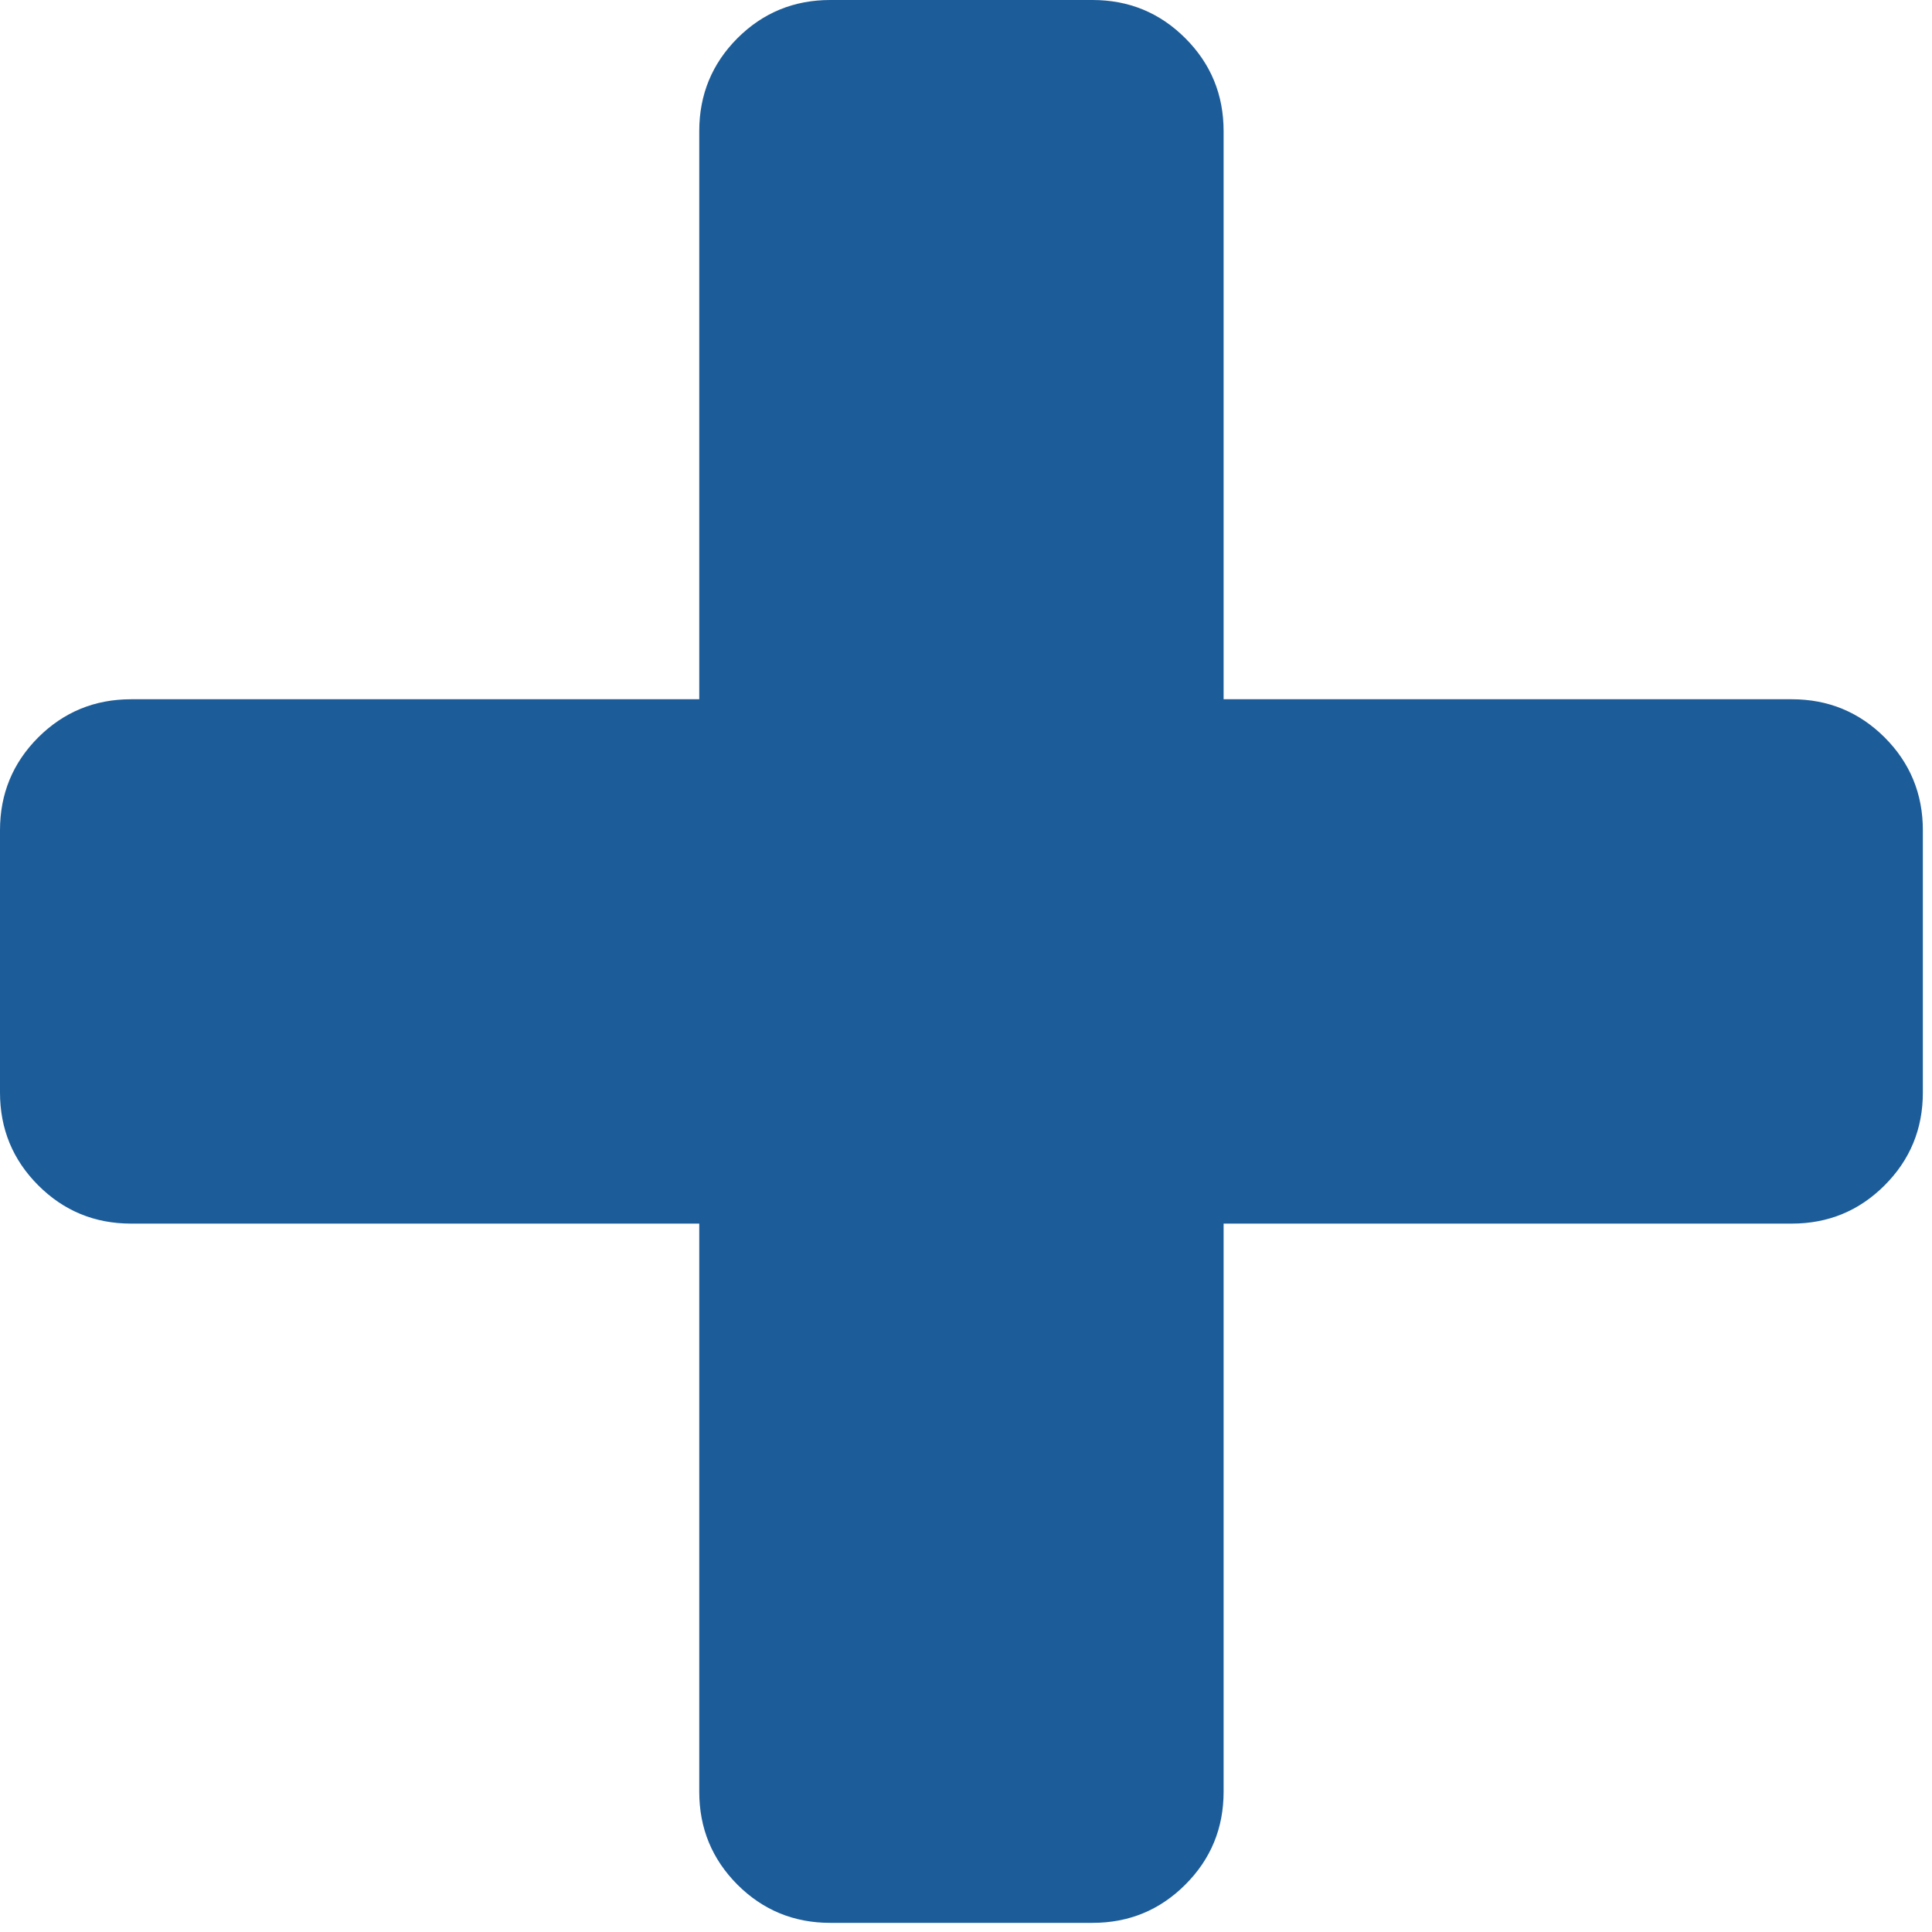 <svg width="15" height="15" viewBox="0 0 15 15" fill="none" xmlns="http://www.w3.org/2000/svg">
<g clip-path="url(#clip0_1_12)">
<path d="M14.929 6.446V8.482C14.929 8.765 14.83 9.005 14.632 9.203C14.434 9.401 14.194 9.5 13.911 9.5H9.5V13.911C9.5 14.194 9.401 14.434 9.203 14.632C9.005 14.83 8.765 14.929 8.482 14.929H6.446C6.164 14.929 5.923 14.83 5.725 14.632C5.528 14.434 5.429 14.194 5.429 13.911V9.5H1.018C0.735 9.5 0.495 9.401 0.297 9.203C0.099 9.005 0 8.765 0 8.482V6.446C0 6.164 0.099 5.923 0.297 5.725C0.495 5.528 0.735 5.429 1.018 5.429H5.429V1.018C5.429 0.735 5.528 0.495 5.725 0.297C5.923 0.099 6.164 0 6.446 0H8.482C8.765 0 9.005 0.099 9.203 0.297C9.401 0.495 9.5 0.735 9.5 1.018V5.429H13.911C14.194 5.429 14.434 5.528 14.632 5.725C14.83 5.923 14.929 6.164 14.929 6.446Z" fill="#1C5C99"/>
</g>
<defs>
<clipPath id="clip0_1_12">
<rect width="15" height="15" fill="white"/>
</clipPath>
</defs>
</svg>
